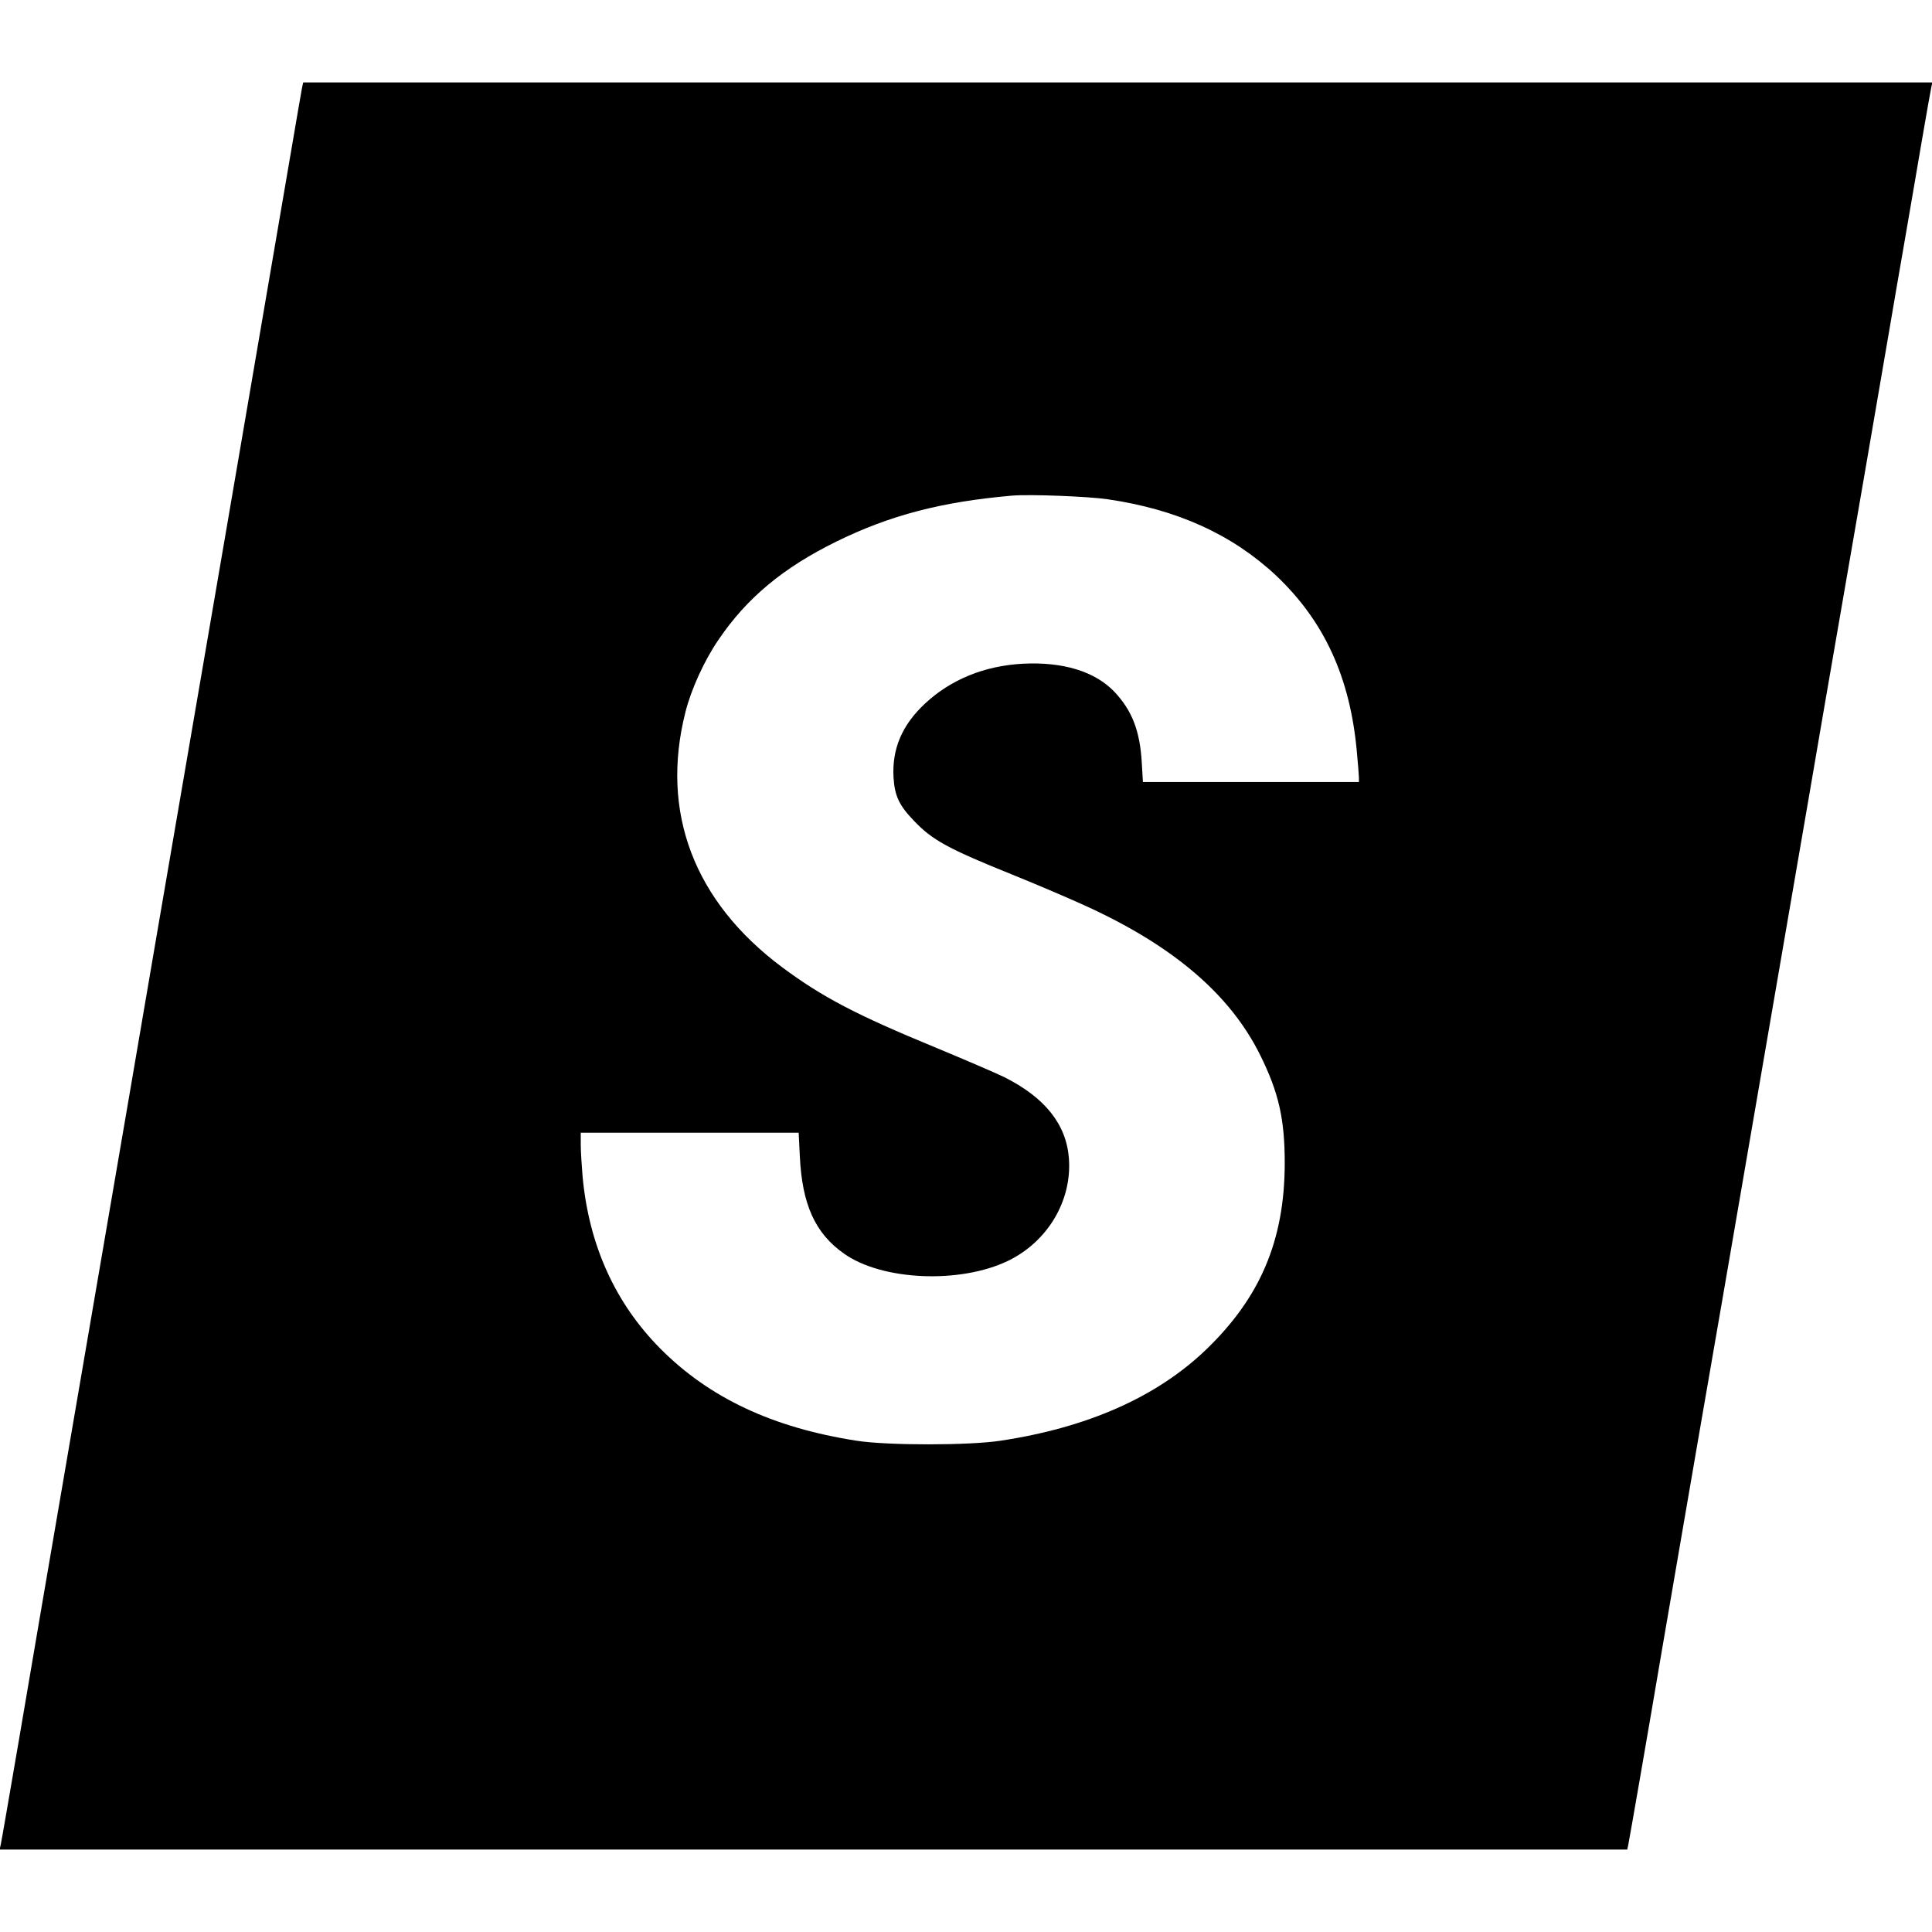 <?xml version="1.0" standalone="no"?>
<!DOCTYPE svg PUBLIC "-//W3C//DTD SVG 20010904//EN"
 "http://www.w3.org/TR/2001/REC-SVG-20010904/DTD/svg10.dtd">
<svg version="1.0" xmlns="http://www.w3.org/2000/svg"
 width="1008pt" height="1008pt" viewBox="0 0 1008 1008"
 preserveAspectRatio="xMidYMid meet">
<g transform="translate(0,1008) scale(0.1,-0.1)"
fill="#000000" stroke="none">
<path d="M1576 9623 c-3 -16 -33 -188 -66 -383 -79 -462 -218 -1272 -330
-1928 -193 -1125 -274 -1597 -360 -2097 -86 -505 -186 -1088 -370 -2160 -220
-1281 -276 -1611 -355 -2075 -47 -272 -87 -507 -91 -523 l-6 -27 4246 0 4246
0 5 23 c6 28 111 633 175 1012 16 94 54 316 85 495 31 179 78 453 105 610 27
157 68 391 90 520 22 129 57 327 76 440 61 356 188 1093 290 1685 25 143 80
467 124 720 43 253 104 606 135 785 140 809 176 1017 281 1630 19 113 55 322
80 465 25 143 65 379 90 525 25 146 48 275 51 288 l5 22 -4250 0 -4250 0 -6
-27z m4204 -2148 c363 -53 651 -185 879 -399 250 -237 385 -530 420 -916 6
-63 11 -125 11 -137 l0 -23 -563 0 -564 0 -6 103 c-10 166 -51 270 -143 368
-102 106 -267 157 -479 146 -199 -11 -374 -82 -509 -208 -120 -112 -173 -237
-164 -387 6 -94 29 -144 106 -224 96 -101 178 -146 513 -281 129 -52 299 -125
378 -161 462 -210 759 -464 916 -781 97 -196 128 -334 128 -565 -1 -403 -128
-701 -414 -975 -257 -245 -617 -404 -1070 -472 -164 -25 -590 -25 -749 0 -439
68 -770 224 -1025 481 -235 237 -371 537 -405 893 -5 59 -10 136 -10 171 l0
62 568 0 569 0 6 -122 c12 -253 80 -403 231 -509 199 -141 606 -158 856 -37
206 100 333 313 317 533 -13 178 -124 318 -337 425 -41 20 -203 90 -360 155
-415 171 -590 263 -800 419 -459 343 -636 808 -504 1330 29 117 99 271 172
377 148 219 338 377 617 514 279 137 548 207 915 239 91 8 398 -4 500 -19z"/>
</g>
</svg>
